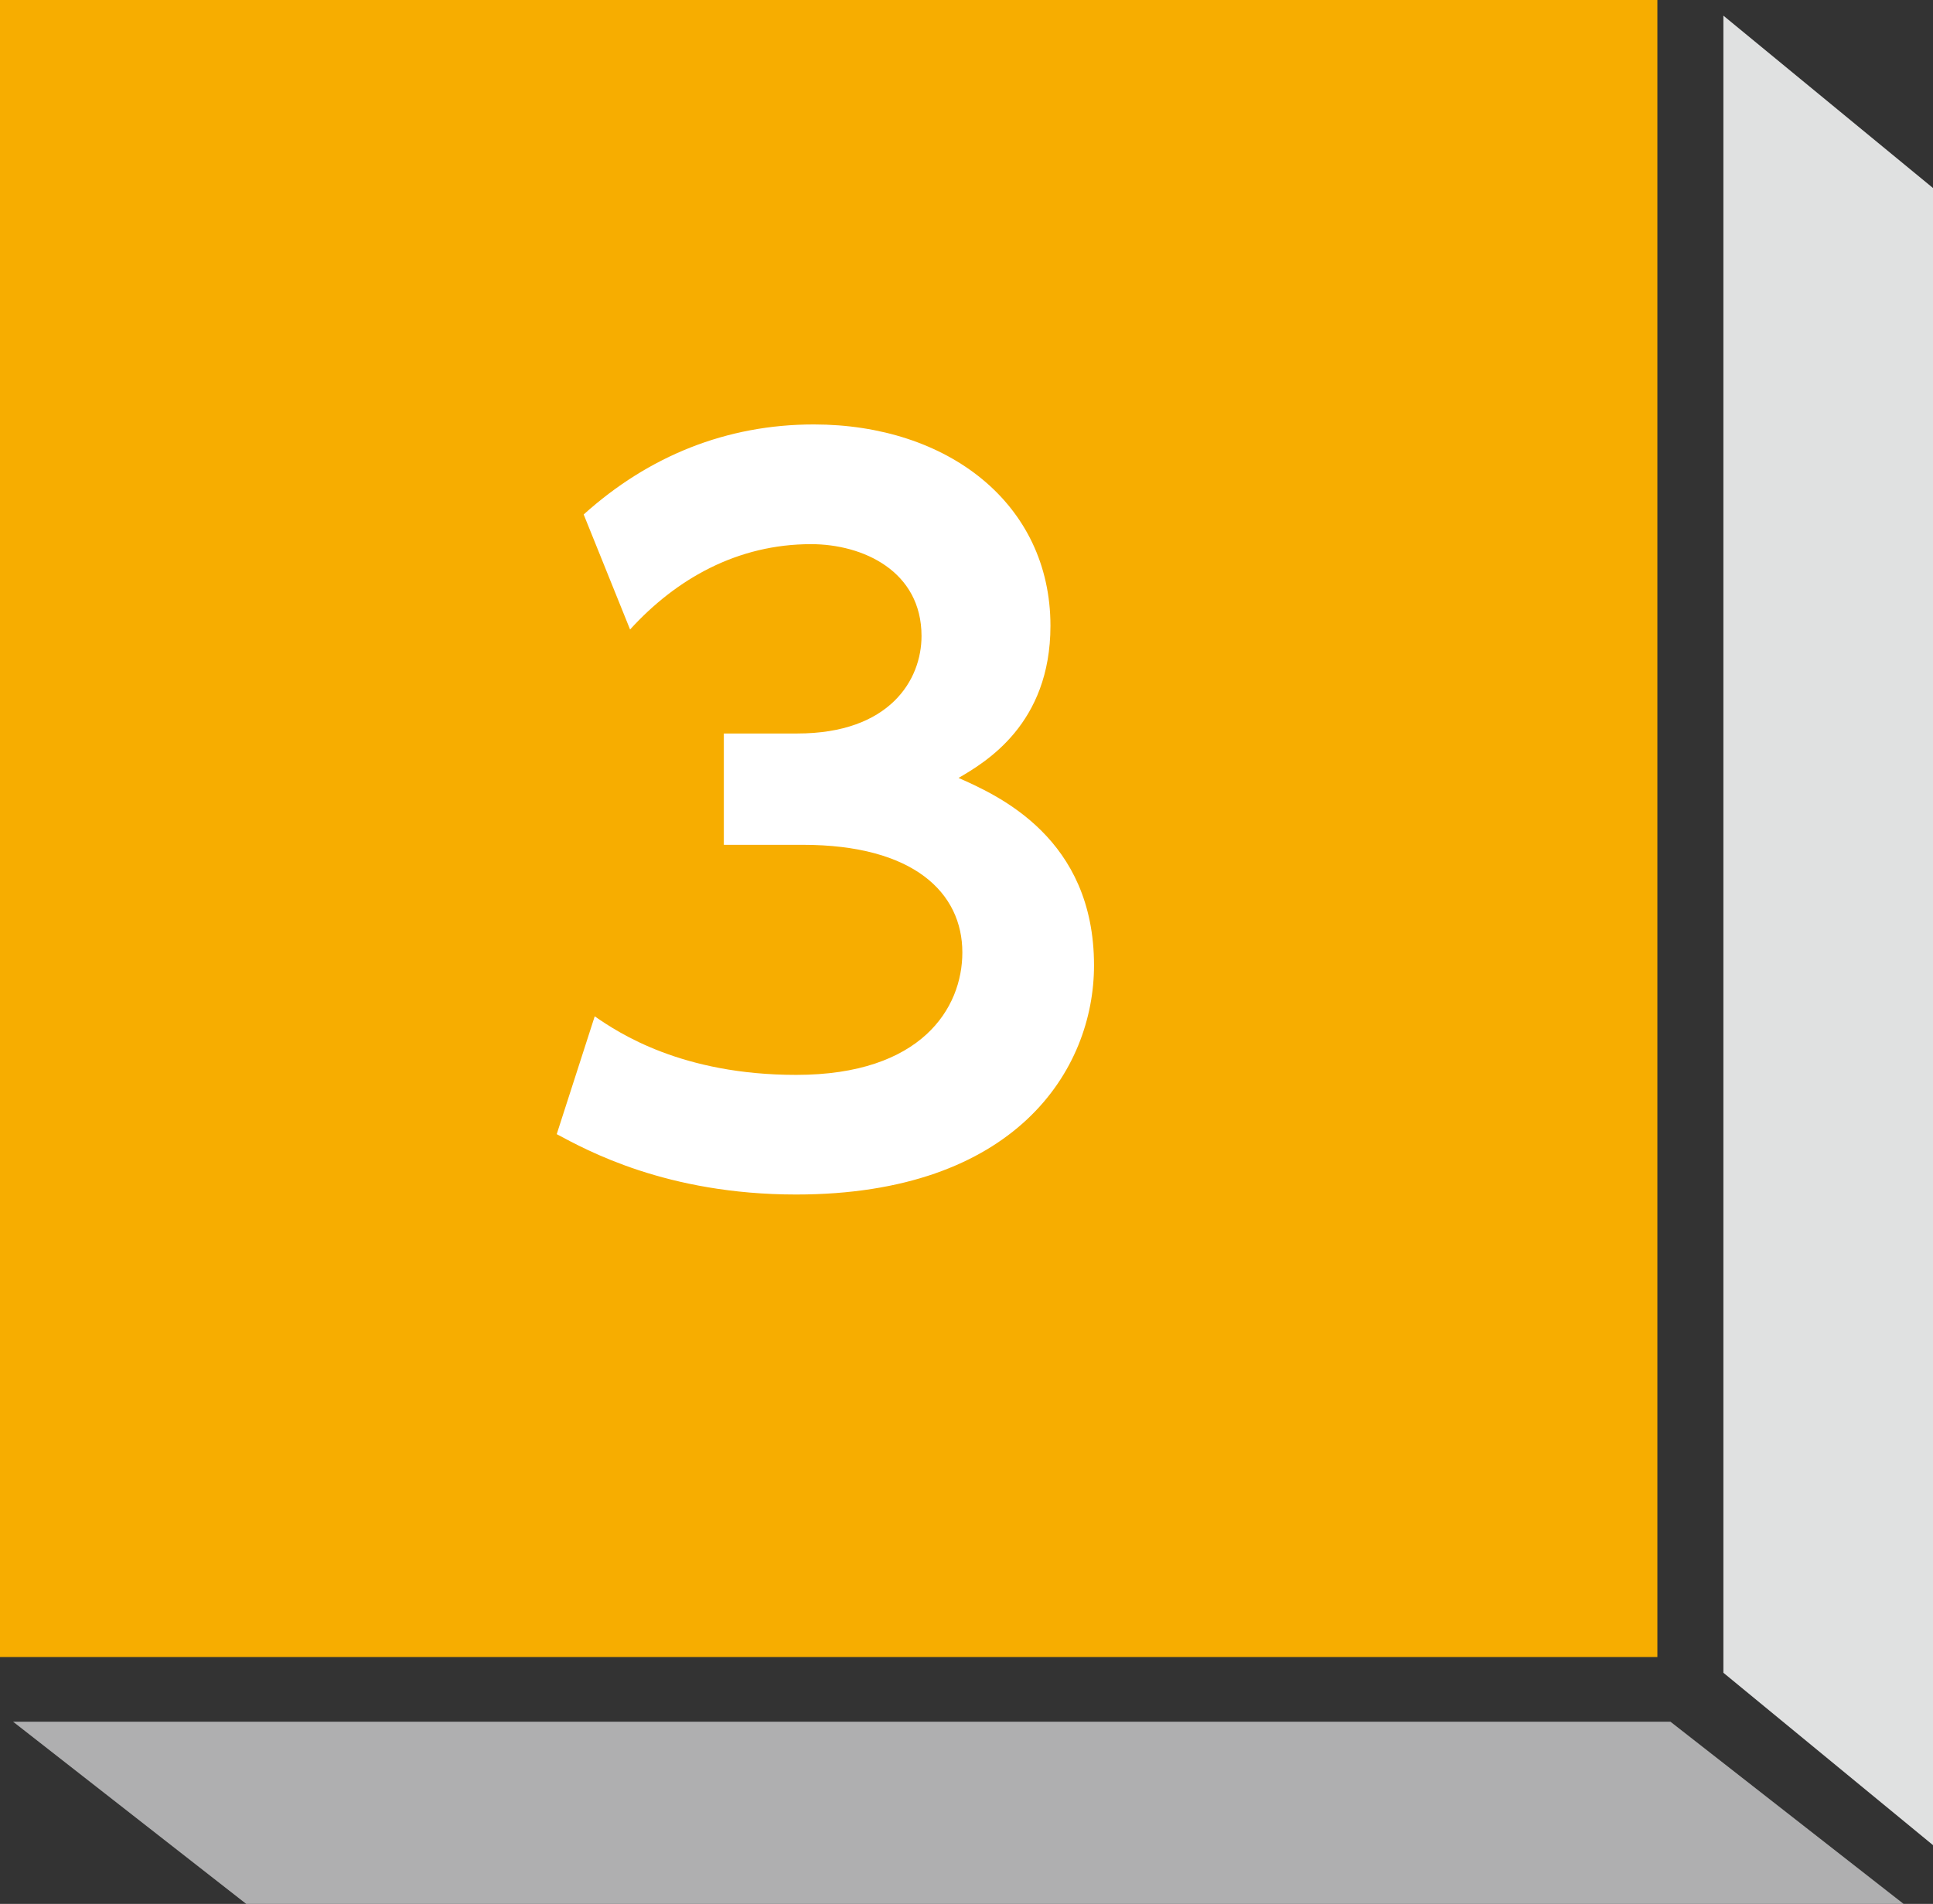 <?xml version="1.0" encoding="UTF-8"?><svg id="_レイヤー_2" xmlns="http://www.w3.org/2000/svg" viewBox="0 0 218.74 215.49"><rect x="0" y="0" width="218.74" height="215.49" fill="#333333" stroke="none"/><defs><style>.cls-1{fill:#e0e1e1;}.cls-2{fill:#fff;}.cls-3{fill:#afafb0;}.cls-4{fill:#f7ad00;}</style></defs><g id="layout"><g><polygon class="cls-3" points="215.41 215.49 27.86 215.49 1.48 194.87 189.03 194.87 215.41 215.49"/><polygon class="cls-1" points="218.74 208.84 195.02 189.33 195.02 1.77 218.74 21.28 218.74 208.84"/><g><rect class="cls-4" width="187.55" height="187.55"/><path class="cls-2" d="M67.31,115.04c2.73,1.89,9.87,6.62,22.79,6.62,14.18,0,18.8-7.56,18.8-13.86,0-6.72-5.46-12.18-18.06-12.18h-8.93v-12.6h8.3c10.5,0,14.07-6.09,14.07-11.03,0-7.35-6.62-10.4-12.5-10.4-8.3,0-15.23,3.89-20.48,9.66l-5.25-13.02c7.35-6.62,16.17-10.19,26.04-10.19,15.12,0,26.78,8.93,26.78,22.79,0,11.13-7.35,15.44-10.4,17.22,4.52,2,15.33,6.83,15.33,21.21,0,11.87-8.93,25.94-33.71,25.94-14.7,0-23.73-5.04-27.09-6.83l4.3-13.34Z"/></g></g></g></svg>